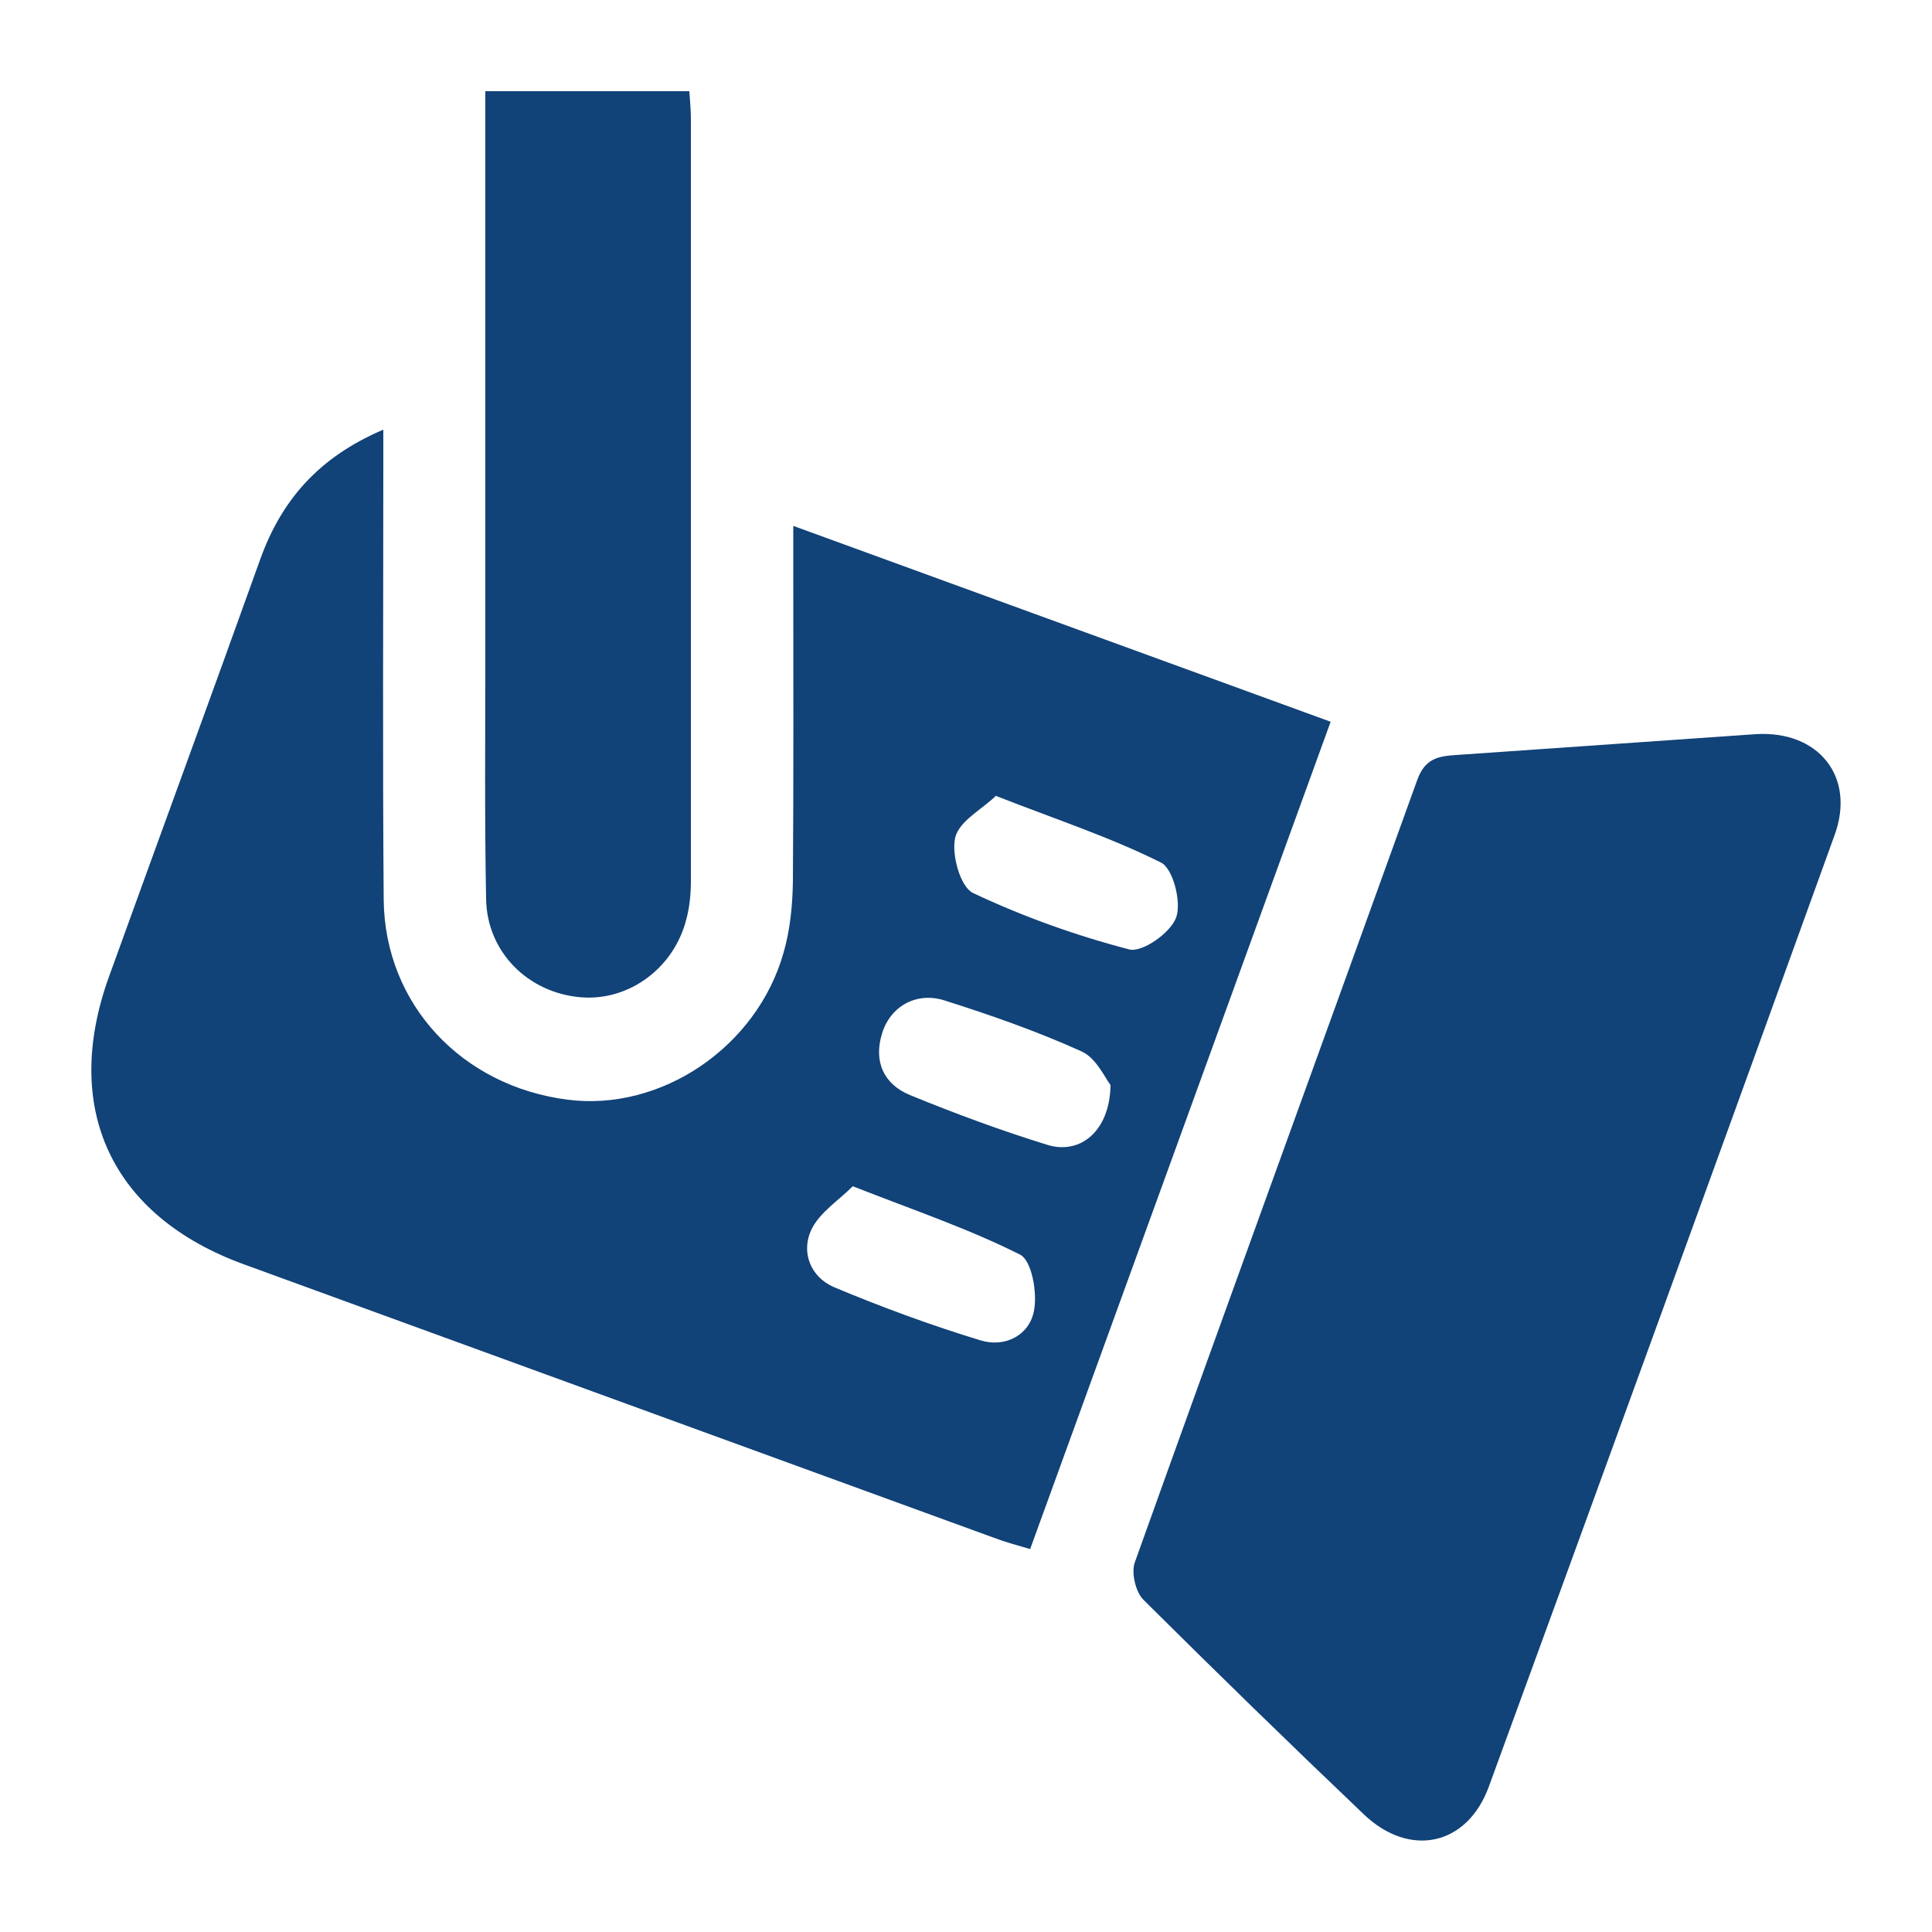 <?xml version="1.0" encoding="UTF-8"?><svg id="Capa_1" xmlns="http://www.w3.org/2000/svg" viewBox="0 0 50 50"><defs><style>.cls-1{fill:#114278;stroke-width:0px;}</style></defs><path class="cls-1" d="M34.44,18.67c-2.6,7.16-5.17,14.24-7.78,21.42-.34-.1-.64-.18-.93-.29-6.47-2.36-12.95-4.72-19.42-7.08-3.43-1.25-4.73-4.04-3.48-7.47,1.3-3.6,2.62-7.19,3.91-10.79.55-1.52,1.51-2.63,3.18-3.34,0,.41,0,.72,0,1.02,0,3.72-.02,7.43.01,11.15.03,2.7,2.02,4.82,4.76,5.17,2.42.31,4.9-1.36,5.59-3.81.17-.59.23-1.22.24-1.83.02-2.71.01-5.43.01-8.14,0-.32,0-.63,0-1.07,4.69,1.71,9.27,3.38,13.91,5.07ZM25.78,20.59c-.37.36-.96.66-1.06,1.09-.1.43.13,1.27.46,1.43,1.29.61,2.66,1.1,4.04,1.46.34.09,1.08-.43,1.22-.83.14-.39-.08-1.27-.4-1.42-1.3-.65-2.7-1.11-4.26-1.72ZM22.08,30.69c-.38.38-.87.69-1.08,1.13-.28.59-.02,1.23.58,1.49,1.24.52,2.52.99,3.8,1.38.63.19,1.26-.13,1.38-.77.09-.47-.06-1.3-.36-1.45-1.33-.67-2.75-1.15-4.33-1.77ZM28.74,28.08c-.14-.18-.37-.7-.75-.87-1.15-.52-2.35-.94-3.55-1.32-.73-.23-1.4.16-1.61.85-.23.73.04,1.32.72,1.6,1.17.48,2.36.92,3.56,1.29.85.26,1.61-.36,1.63-1.54Z"/><path class="cls-1" d="M45.44,19c1.62-.1,2.59,1.1,2.04,2.61-2.97,8.22-5.95,16.43-8.95,24.63-.56,1.53-2.05,1.85-3.24.71-1.92-1.83-3.82-3.68-5.7-5.55-.2-.2-.32-.7-.22-.97,2.42-6.76,4.88-13.5,7.31-20.25.2-.55.54-.61,1-.64,2.59-.18,5.17-.36,7.76-.54Z"/><path class="cls-1" d="M12.56,2.36h5.28c.02.27.04.5.04.73,0,6.57,0,13.14,0,19.71,0,.32-.03.65-.11.96-.31,1.28-1.48,2.15-2.73,2.05-1.37-.11-2.44-1.17-2.46-2.55-.04-2.09-.02-4.18-.02-6.28,0-4.54,0-9.08,0-13.61,0-.32,0-.64,0-1.02Z"/></svg>